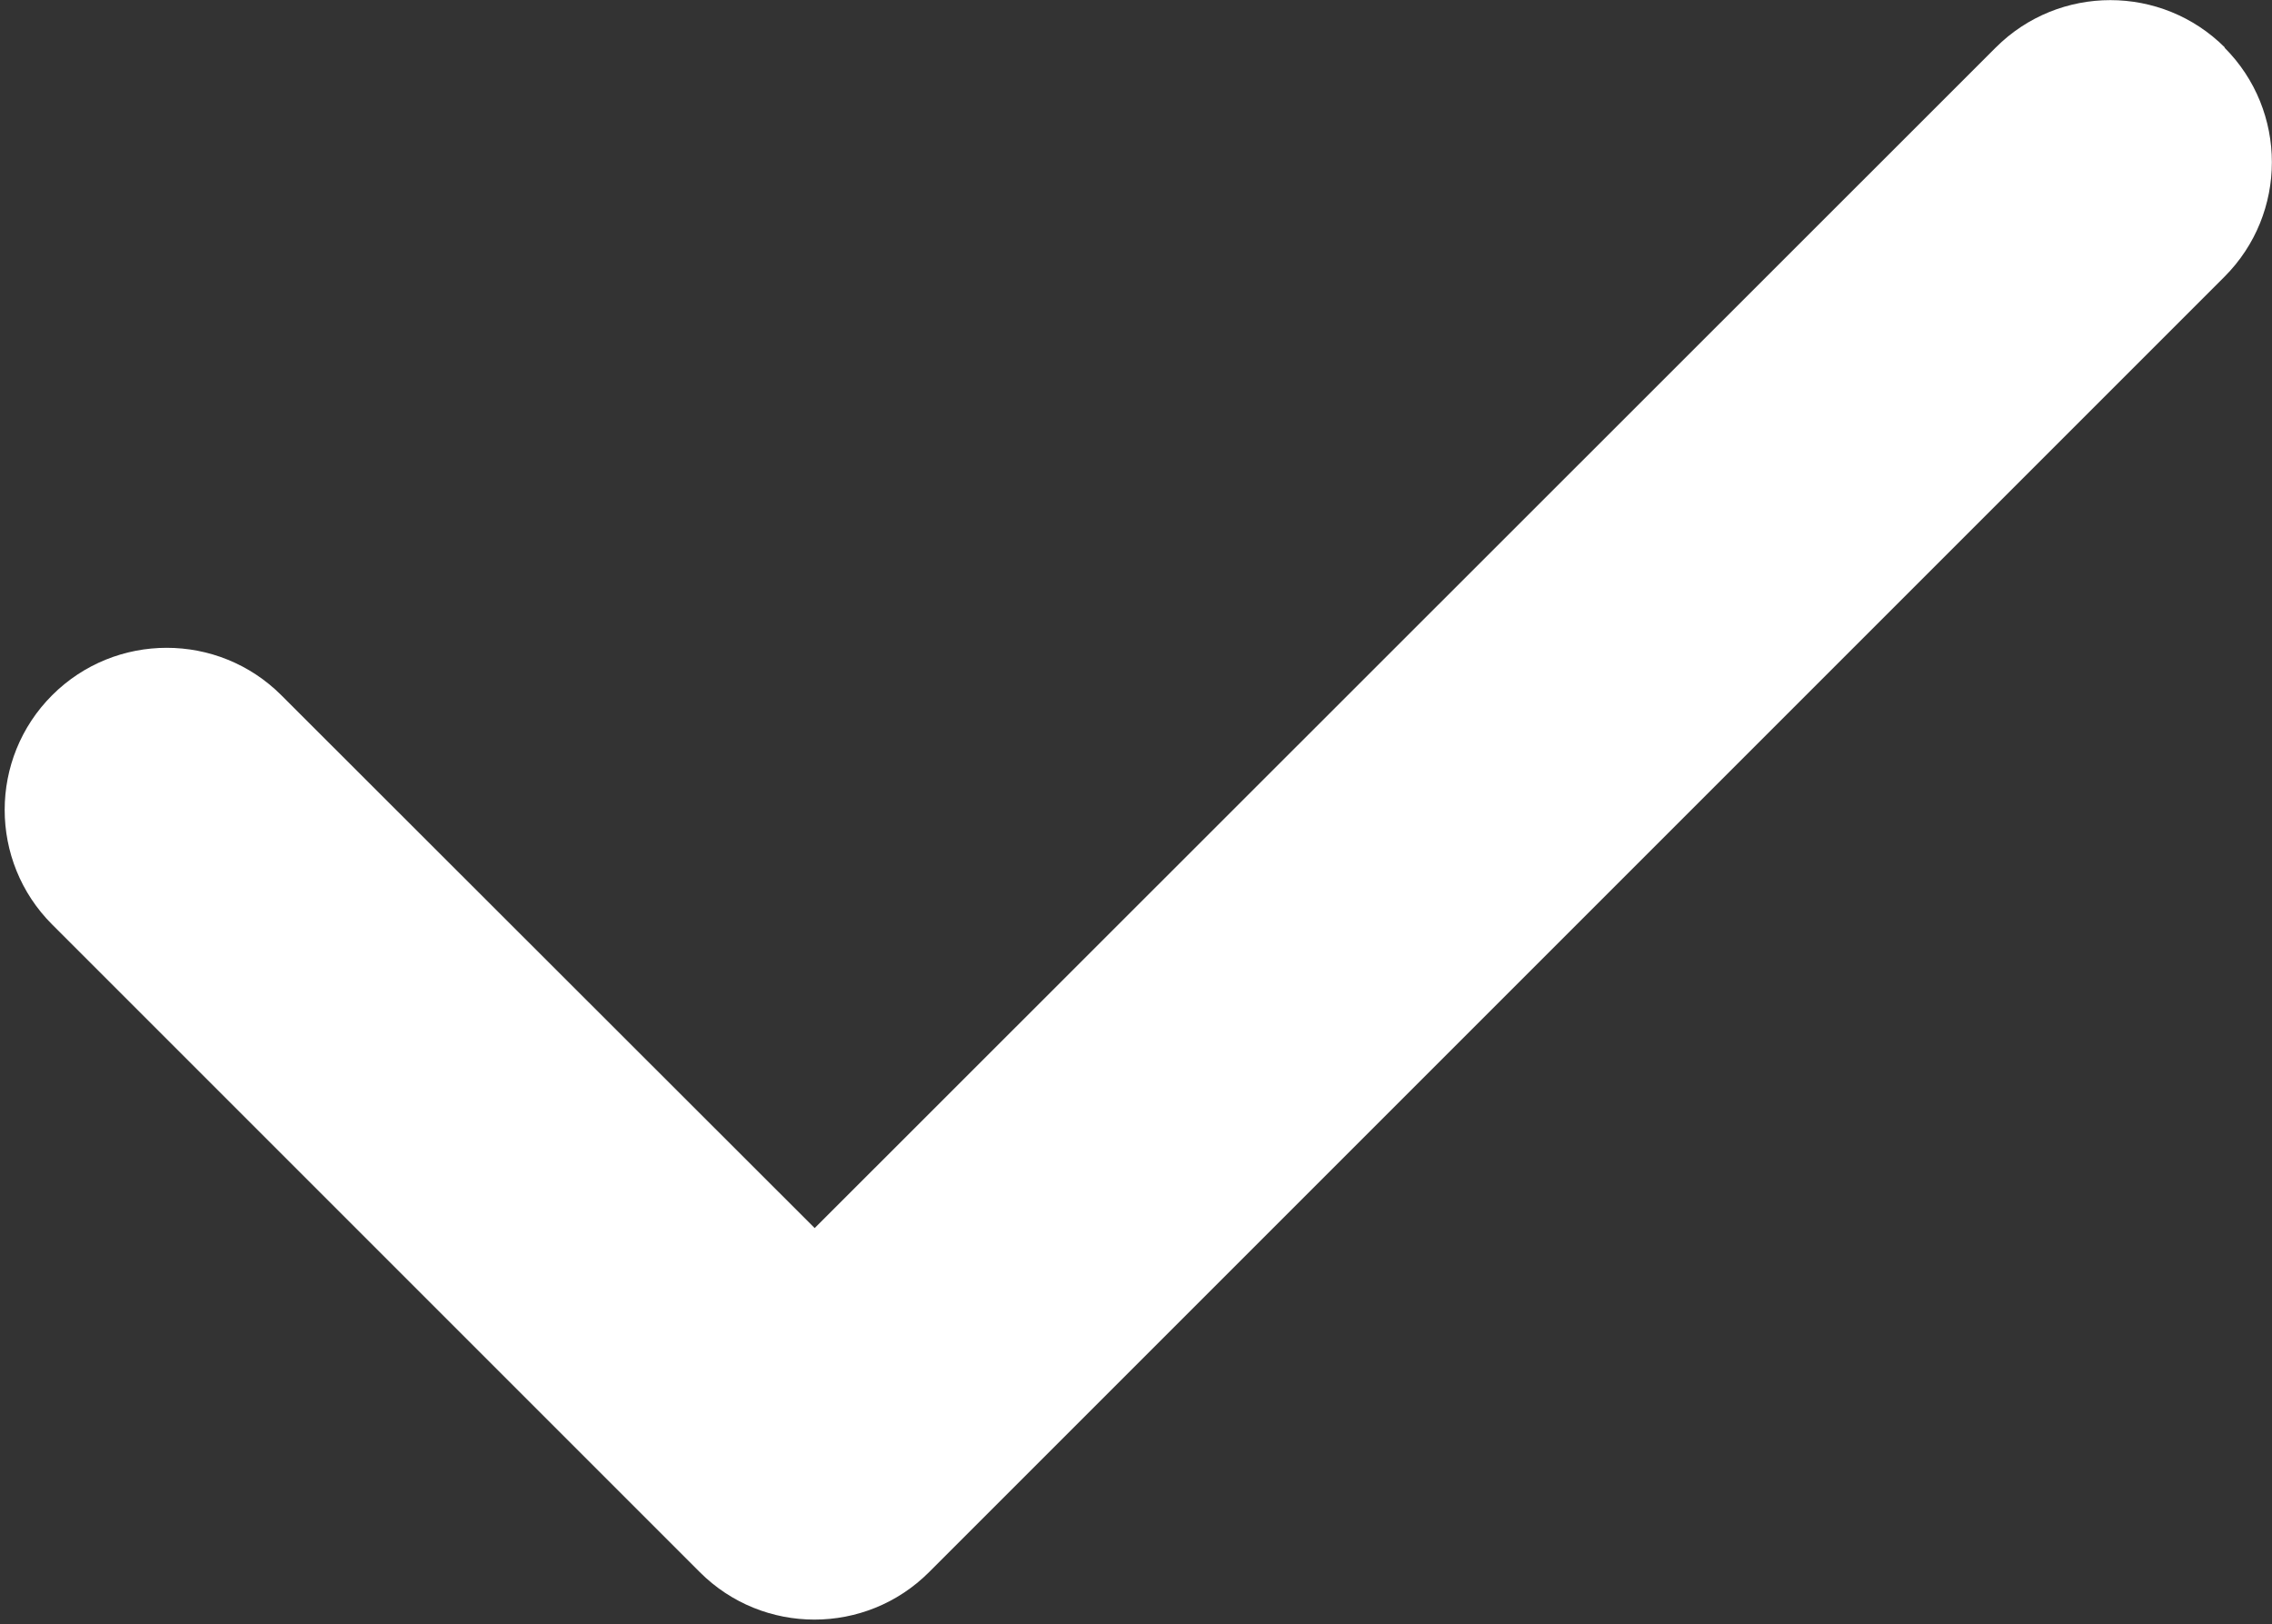 <svg width="449" height="321" viewBox="0 0 449 321" fill="none" xmlns="http://www.w3.org/2000/svg">
<rect x="0" y="0" width="449" height="321" fill="#333333" stroke="none"/>
<path d="M439.6 9.4C452.1 21.9 452.1 42.2 439.6 54.7L183.6 310.7C171.1 323.2 150.8 323.2 138.3 310.7L10.3 182.7C-2.2 170.2 -2.2 149.9 10.3 137.4C22.8 124.9 43.1 124.9 55.6 137.4L161 242.7L394.4 9.4C406.9 -3.1 427.2 -3.1 439.7 9.4H439.6Z" fill="#ffffff"/>
</svg>
